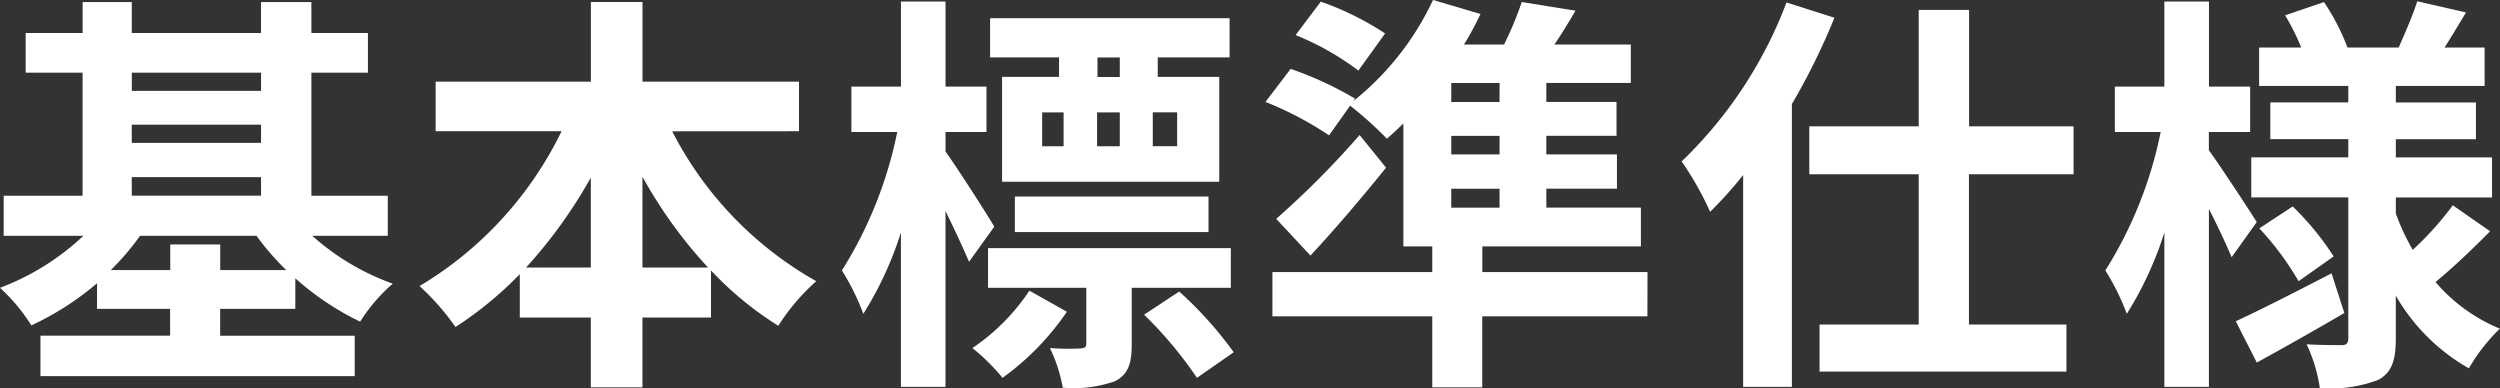 <svg id="レイヤー_1" data-name="レイヤー 1" xmlns="http://www.w3.org/2000/svg" viewBox="0 0 128.232 19.908"><rect x="0" y="0" width="128.232" height="19.908" fill="#333333" stroke="none"/><defs><style>.cls-1{fill:#fff;}</style></defs><path class="cls-1" d="M372.9,300.14a12.481,12.481,0,0,0,4.13,2.456,8.714,8.714,0,0,0-1.673,1.948,14.211,14.211,0,0,1-3.325-2.224v1.568h-3.855v1.377h6.9v2.075H358.959v-2.075h6.65v-1.377h-3.748v-1.313a14.677,14.677,0,0,1-3.368,2.16,9.4,9.4,0,0,0-1.609-1.927,12.8,12.8,0,0,0,4.278-2.668h-4.088v-2.055h4.046v-6.312H358.2V289.74h2.923v-1.589h2.52v1.589h6.629v-1.589h2.584v1.589h2.9v2.033h-2.9v6.312h3.918v2.055Zm-1.334,1.757a13.1,13.1,0,0,1-1.525-1.757h-5.973a12.988,12.988,0,0,1-1.5,1.757h3.049v-1.313h2.563V301.9Zm-7.921-10.124v.932h6.629v-.932Zm0,3.6h6.629v-.932H363.64Zm0,2.711h6.629v-.953H363.64Z" transform="translate(-356.884 -288.046)"/><path class="cls-1" d="M391.362,294.781a18.5,18.5,0,0,0,7.391,7.688,10.74,10.74,0,0,0-1.948,2.287,17.277,17.277,0,0,1-3.452-2.838v2.415h-3.516v3.579h-2.648v-3.579h-3.643v-2.225a18.874,18.874,0,0,1-3.3,2.711,12.51,12.51,0,0,0-1.843-2.1,18.822,18.822,0,0,0,7.286-7.942h-6.46v-2.542h7.963v-4.088h2.648v4.088h8.027v2.542Zm-4.173,6.989v-4.617a24.652,24.652,0,0,1-3.325,4.617Zm6.015,0a23.636,23.636,0,0,1-3.367-4.66v4.66Z" transform="translate(-356.884 -288.046)"/><path class="cls-1" d="M406.588,301.474c-.275-.657-.741-1.653-1.207-2.606v9.023h-2.287V299.97a17.879,17.879,0,0,1-1.927,4.172,12.1,12.1,0,0,0-1.1-2.224,21.158,21.158,0,0,0,2.838-7.1h-2.351v-2.33h2.542v-4.362h2.287v4.362h2.1v2.33h-2.1v1c.593.827,2.161,3.262,2.5,3.855Zm5.02,2.562a13.627,13.627,0,0,1-3.3,3.389,10.644,10.644,0,0,0-1.546-1.526,10.723,10.723,0,0,0,2.923-2.943Zm3.325-1.228v2.88c0,1-.169,1.546-.847,1.907a6.4,6.4,0,0,1-2.69.338,7.834,7.834,0,0,0-.657-2.034,13.211,13.211,0,0,0,1.547.022c.254-.022.317-.064.317-.254v-2.859h-5.04v-2.034h12.453v2.034Zm-3.727-11.819h-3.538v-2.011h12.284v2.011h-3.685v1h3.156v5.379h-11.14v-5.379h2.923Zm-2.267,8.959v-1.821h9.933v1.821Zm1.4-4.4h1.1v-1.736h-1.1Zm2.817-1.736v1.736h1.165v-1.736Zm1.165-2.818h-1.144v1h1.144ZM417.369,303a19.488,19.488,0,0,1,2.795,3.113l-1.885,1.314a20.475,20.475,0,0,0-2.711-3.24Zm-.106-9.191h-1.25v1.736h1.25Z" transform="translate(-356.884 -288.046)"/><path class="cls-1" d="M441.384,304.27h-8.472v3.642H430.35V304.27h-8.2V302h8.2v-1.314h-1.483v-6.311c-.275.275-.572.551-.847.784a18.819,18.819,0,0,0-1.885-1.694l-1.08,1.524a17.264,17.264,0,0,0-3.262-1.715l1.292-1.694a17.827,17.827,0,0,1,3.3,1.524l-.084.127a14.471,14.471,0,0,0,4.087-5.188l2.436.72a16.075,16.075,0,0,1-.848,1.567h2.055a17.635,17.635,0,0,0,.91-2.182l2.754.446c-.36.614-.72,1.207-1.08,1.736h3.918v1.97H436.2v.974h3.6v1.737h-3.6v.953h3.622v1.758H436.2v.974h4.85v1.99h-8.133V302h8.472Zm-13.406-7.625c-1.207,1.5-2.542,3.071-3.876,4.51l-1.758-1.884a45.411,45.411,0,0,0,4.278-4.3Zm-1.419-4.978a13.979,13.979,0,0,0-3.22-1.821l1.292-1.715a14.985,14.985,0,0,1,3.3,1.631Zm7.243.636h-2.478v.974H433.8Zm0,2.711h-2.478v.953H433.8Zm-2.478,3.685H433.8v-.974h-2.478Z" transform="translate(-356.884 -288.046)"/><path class="cls-1" d="M450.977,288.956a34.09,34.09,0,0,1-2.182,4.427v14.508h-2.5V297.025a21.03,21.03,0,0,1-1.694,1.886,16.015,16.015,0,0,0-1.461-2.584,22.2,22.2,0,0,0,5.379-8.154Zm6.9,8.027v7.709h5v2.415H450.214v-2.415H455.3v-7.709h-5.612v-2.457H455.3v-5.972h2.584v5.972h5.359v2.457Z" transform="translate(-356.884 -288.046)"/><path class="cls-1" d="M471.35,301.24c-.254-.614-.7-1.567-1.165-2.477v9.128H467.9V299.97a17.838,17.838,0,0,1-1.927,4.172,12.092,12.092,0,0,0-1.1-2.224,21.179,21.179,0,0,0,2.838-7.1h-2.351v-2.33H467.9v-4.362h2.288v4.362H472.3v2.33h-2.118v.932c.572.784,2.1,3.113,2.457,3.685Zm5.782,2.86c-1.483.868-3.135,1.8-4.49,2.542l-1.08-2.119c1.249-.572,3.113-1.525,4.913-2.457Zm7.476-4.194c-.89.911-1.97,1.927-2.8,2.605a8.682,8.682,0,0,0,3.3,2.393,9.4,9.4,0,0,0-1.588,2.034,10.035,10.035,0,0,1-3.749-3.728v2.2c0,1.144-.212,1.736-.889,2.117a6.9,6.9,0,0,1-3.008.424,7.838,7.838,0,0,0-.678-2.245c.72.043,1.546.043,1.8.043s.339-.106.339-.36V298.17h-4.977v-2.055h4.977v-.931h-4V293.3h4v-.847h-4.574v-1.97h2.16a12.184,12.184,0,0,0-.826-1.652l1.991-.678a11.218,11.218,0,0,1,1.207,2.33h2.626c.318-.719.741-1.694.953-2.372l2.5.573c-.381.634-.762,1.27-1.1,1.8h2.055v1.97h-4.554v.847h4.109v1.886h-4.109v.931h4.935v2.055h-4.935V299a11.516,11.516,0,0,0,.868,1.864,16.62,16.62,0,0,0,2.055-2.287Zm-10.124-1.27a14.461,14.461,0,0,1,2.1,2.562l-1.8,1.271a14.913,14.913,0,0,0-2.012-2.711Z" transform="translate(-356.884 -288.046)"/></svg>
